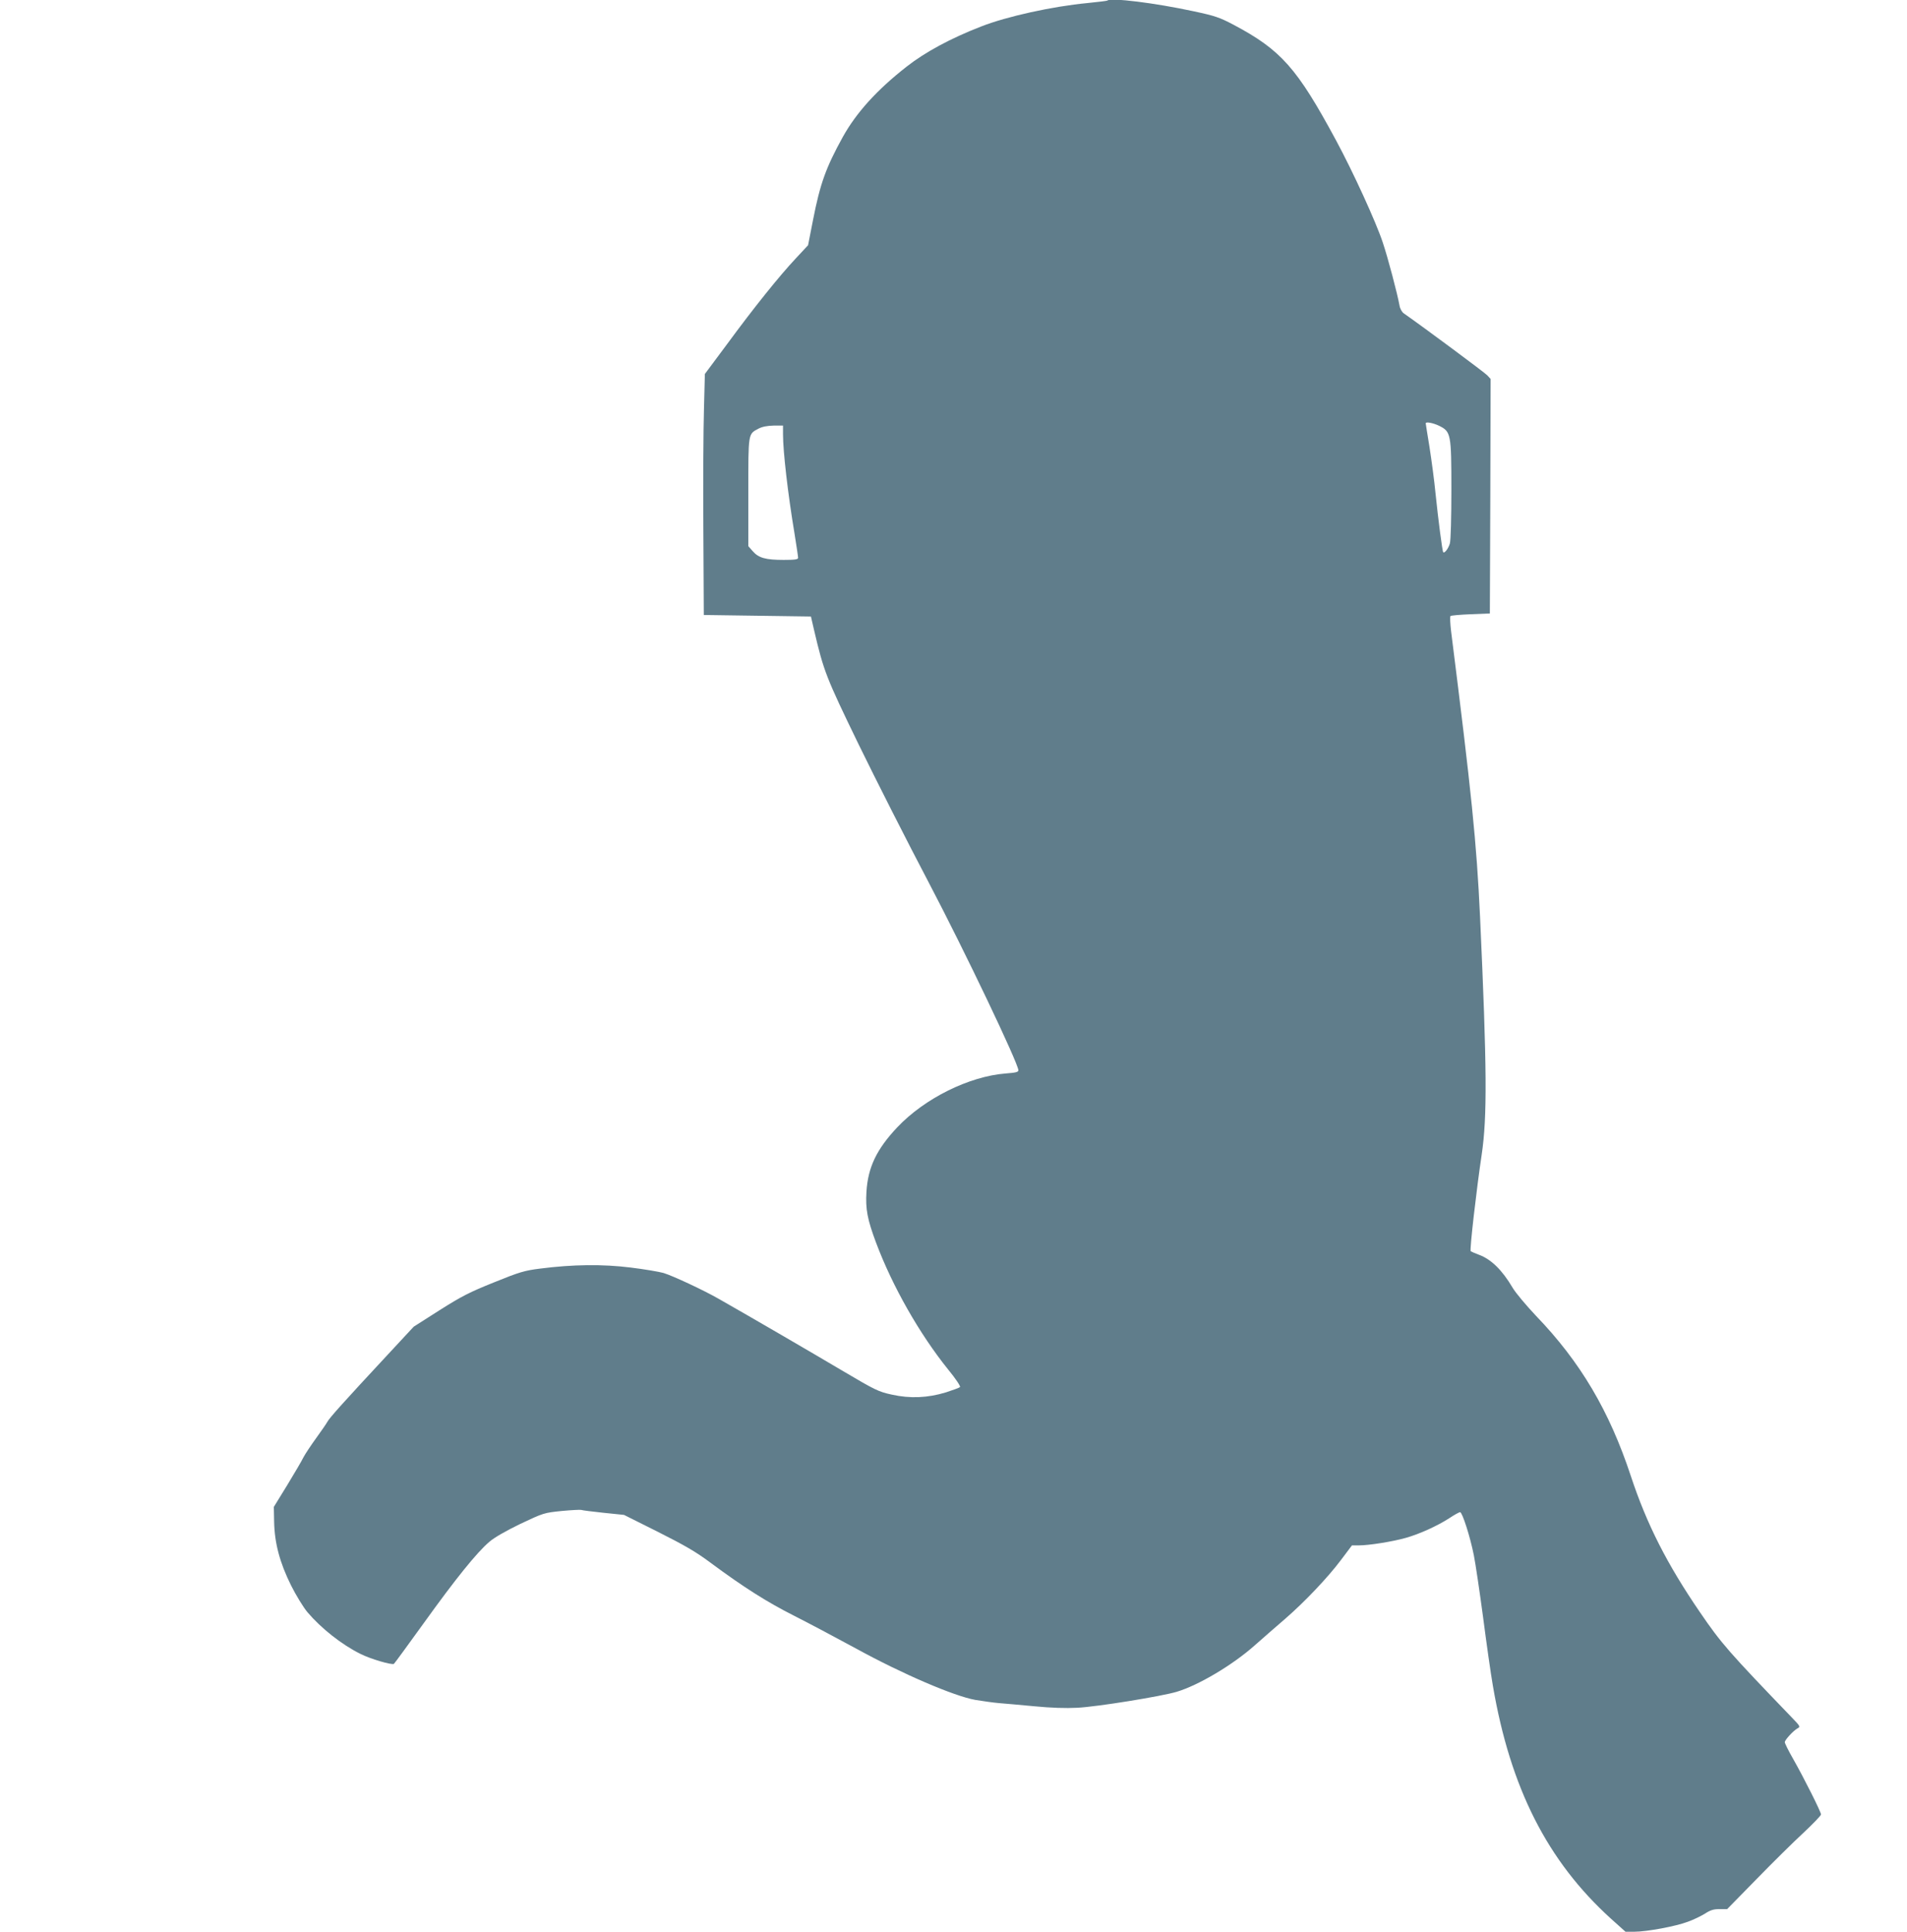 <?xml version="1.0" standalone="no"?>
<!DOCTYPE svg PUBLIC "-//W3C//DTD SVG 20010904//EN"
 "http://www.w3.org/TR/2001/REC-SVG-20010904/DTD/svg10.dtd">
<svg version="1.0" xmlns="http://www.w3.org/2000/svg"
 width="1264pt" height="1280pt" viewBox="0 0 1264 1280"
 preserveAspectRatio="xMidYMid meet">
<g transform="translate(0,1280) scale(0.1,-0.1)"
fill="#607d8b" stroke="none">
<path d="M7339 12796 c-2 -2 -60 -9 -129 -16 -233 -22 -538 -89 -708 -156
-201 -78 -371 -170 -492 -265 -197 -154 -334 -305 -424 -467 -112 -203 -150
-309 -197 -549 l-33 -168 -82 -88 c-108 -115 -276 -324 -456 -569 l-146 -196
-6 -234 c-4 -128 -6 -487 -4 -798 l3 -565 355 -5 355 -5 22 -95 c63 -268 78
-307 293 -750 114 -234 324 -648 467 -920 238 -453 593 -1197 593 -1242 0 -12
-18 -16 -84 -21 -243 -19 -537 -165 -718 -356 -138 -146 -195 -266 -205 -428
-7 -115 6 -183 64 -338 108 -288 287 -603 477 -839 51 -62 84 -112 79 -117 -5
-5 -47 -20 -93 -35 -121 -37 -238 -42 -359 -15 -88 19 -110 30 -320 154 -199
118 -625 366 -826 480 -101 58 -305 153 -367 172 -29 8 -127 25 -218 36 -184
23 -383 21 -600 -7 -103 -13 -135 -22 -305 -91 -162 -65 -215 -92 -362 -185
l-171 -109 -169 -182 c-296 -318 -390 -423 -403 -448 -7 -13 -41 -62 -75 -109
-34 -47 -72 -104 -84 -127 -11 -23 -60 -106 -108 -185 l-88 -143 2 -100 c3
-140 37 -269 112 -420 33 -66 82 -146 109 -178 90 -106 226 -214 351 -276 65
-33 207 -75 222 -66 4 3 94 126 200 273 207 288 350 466 433 536 32 28 111 73
206 119 153 72 156 73 273 85 64 6 123 9 130 7 6 -3 73 -11 147 -19 l136 -14
224 -112 c177 -89 252 -132 351 -206 220 -163 374 -260 548 -348 93 -47 280
-146 416 -220 308 -169 652 -316 790 -340 50 -8 119 -18 155 -21 36 -3 142
-12 235 -21 111 -11 210 -14 285 -10 129 6 561 76 660 106 144 43 371 178 516
307 61 54 153 134 203 177 129 112 283 274 369 389 l73 97 47 0 c66 0 223 25
311 50 91 26 206 78 287 130 33 22 65 40 72 40 14 0 66 -160 91 -286 11 -55
38 -238 61 -409 22 -170 51 -375 65 -455 116 -678 361 -1161 782 -1543 l97
-87 59 0 c82 0 275 36 354 66 37 13 88 38 114 54 35 23 57 30 96 30 l51 0 194
198 c106 109 246 247 311 307 64 60 117 115 117 122 0 17 -111 238 -184 367
-31 54 -56 104 -56 112 0 15 56 76 85 92 19 10 17 14 -36 69 -418 434 -470
493 -610 698 -220 321 -354 585 -460 906 -142 430 -334 755 -628 1060 -65 69
-135 152 -155 186 -69 117 -142 189 -224 219 -26 10 -50 20 -54 23 -8 7 39
415 73 641 37 251 35 573 -11 1575 -23 494 -56 814 -192 1893 -6 50 -8 95 -4
100 4 4 65 9 134 12 l127 5 3 777 2 777 -22 24 c-18 19 -414 313 -554 411 -12
9 -25 31 -28 53 -14 77 -76 313 -111 417 -43 131 -196 466 -310 677 -258 478
-364 598 -679 765 -93 49 -123 59 -263 89 -260 56 -552 92 -574 71z m2199
-2817 c79 -39 82 -52 82 -424 0 -186 -4 -335 -10 -356 -10 -34 -35 -67 -44
-58 -6 6 -33 215 -51 389 -8 85 -27 224 -40 308 -14 84 -25 155 -25 157 0 12
48 3 88 -16z m-4348 -58 c0 -112 32 -392 76 -655 13 -81 24 -154 24 -162 0
-11 -21 -14 -96 -14 -118 0 -166 13 -204 57 l-30 34 0 357 c0 397 -2 385 68
422 25 13 58 19 100 20 l62 0 0 -59z"/>
</g>
</svg>
